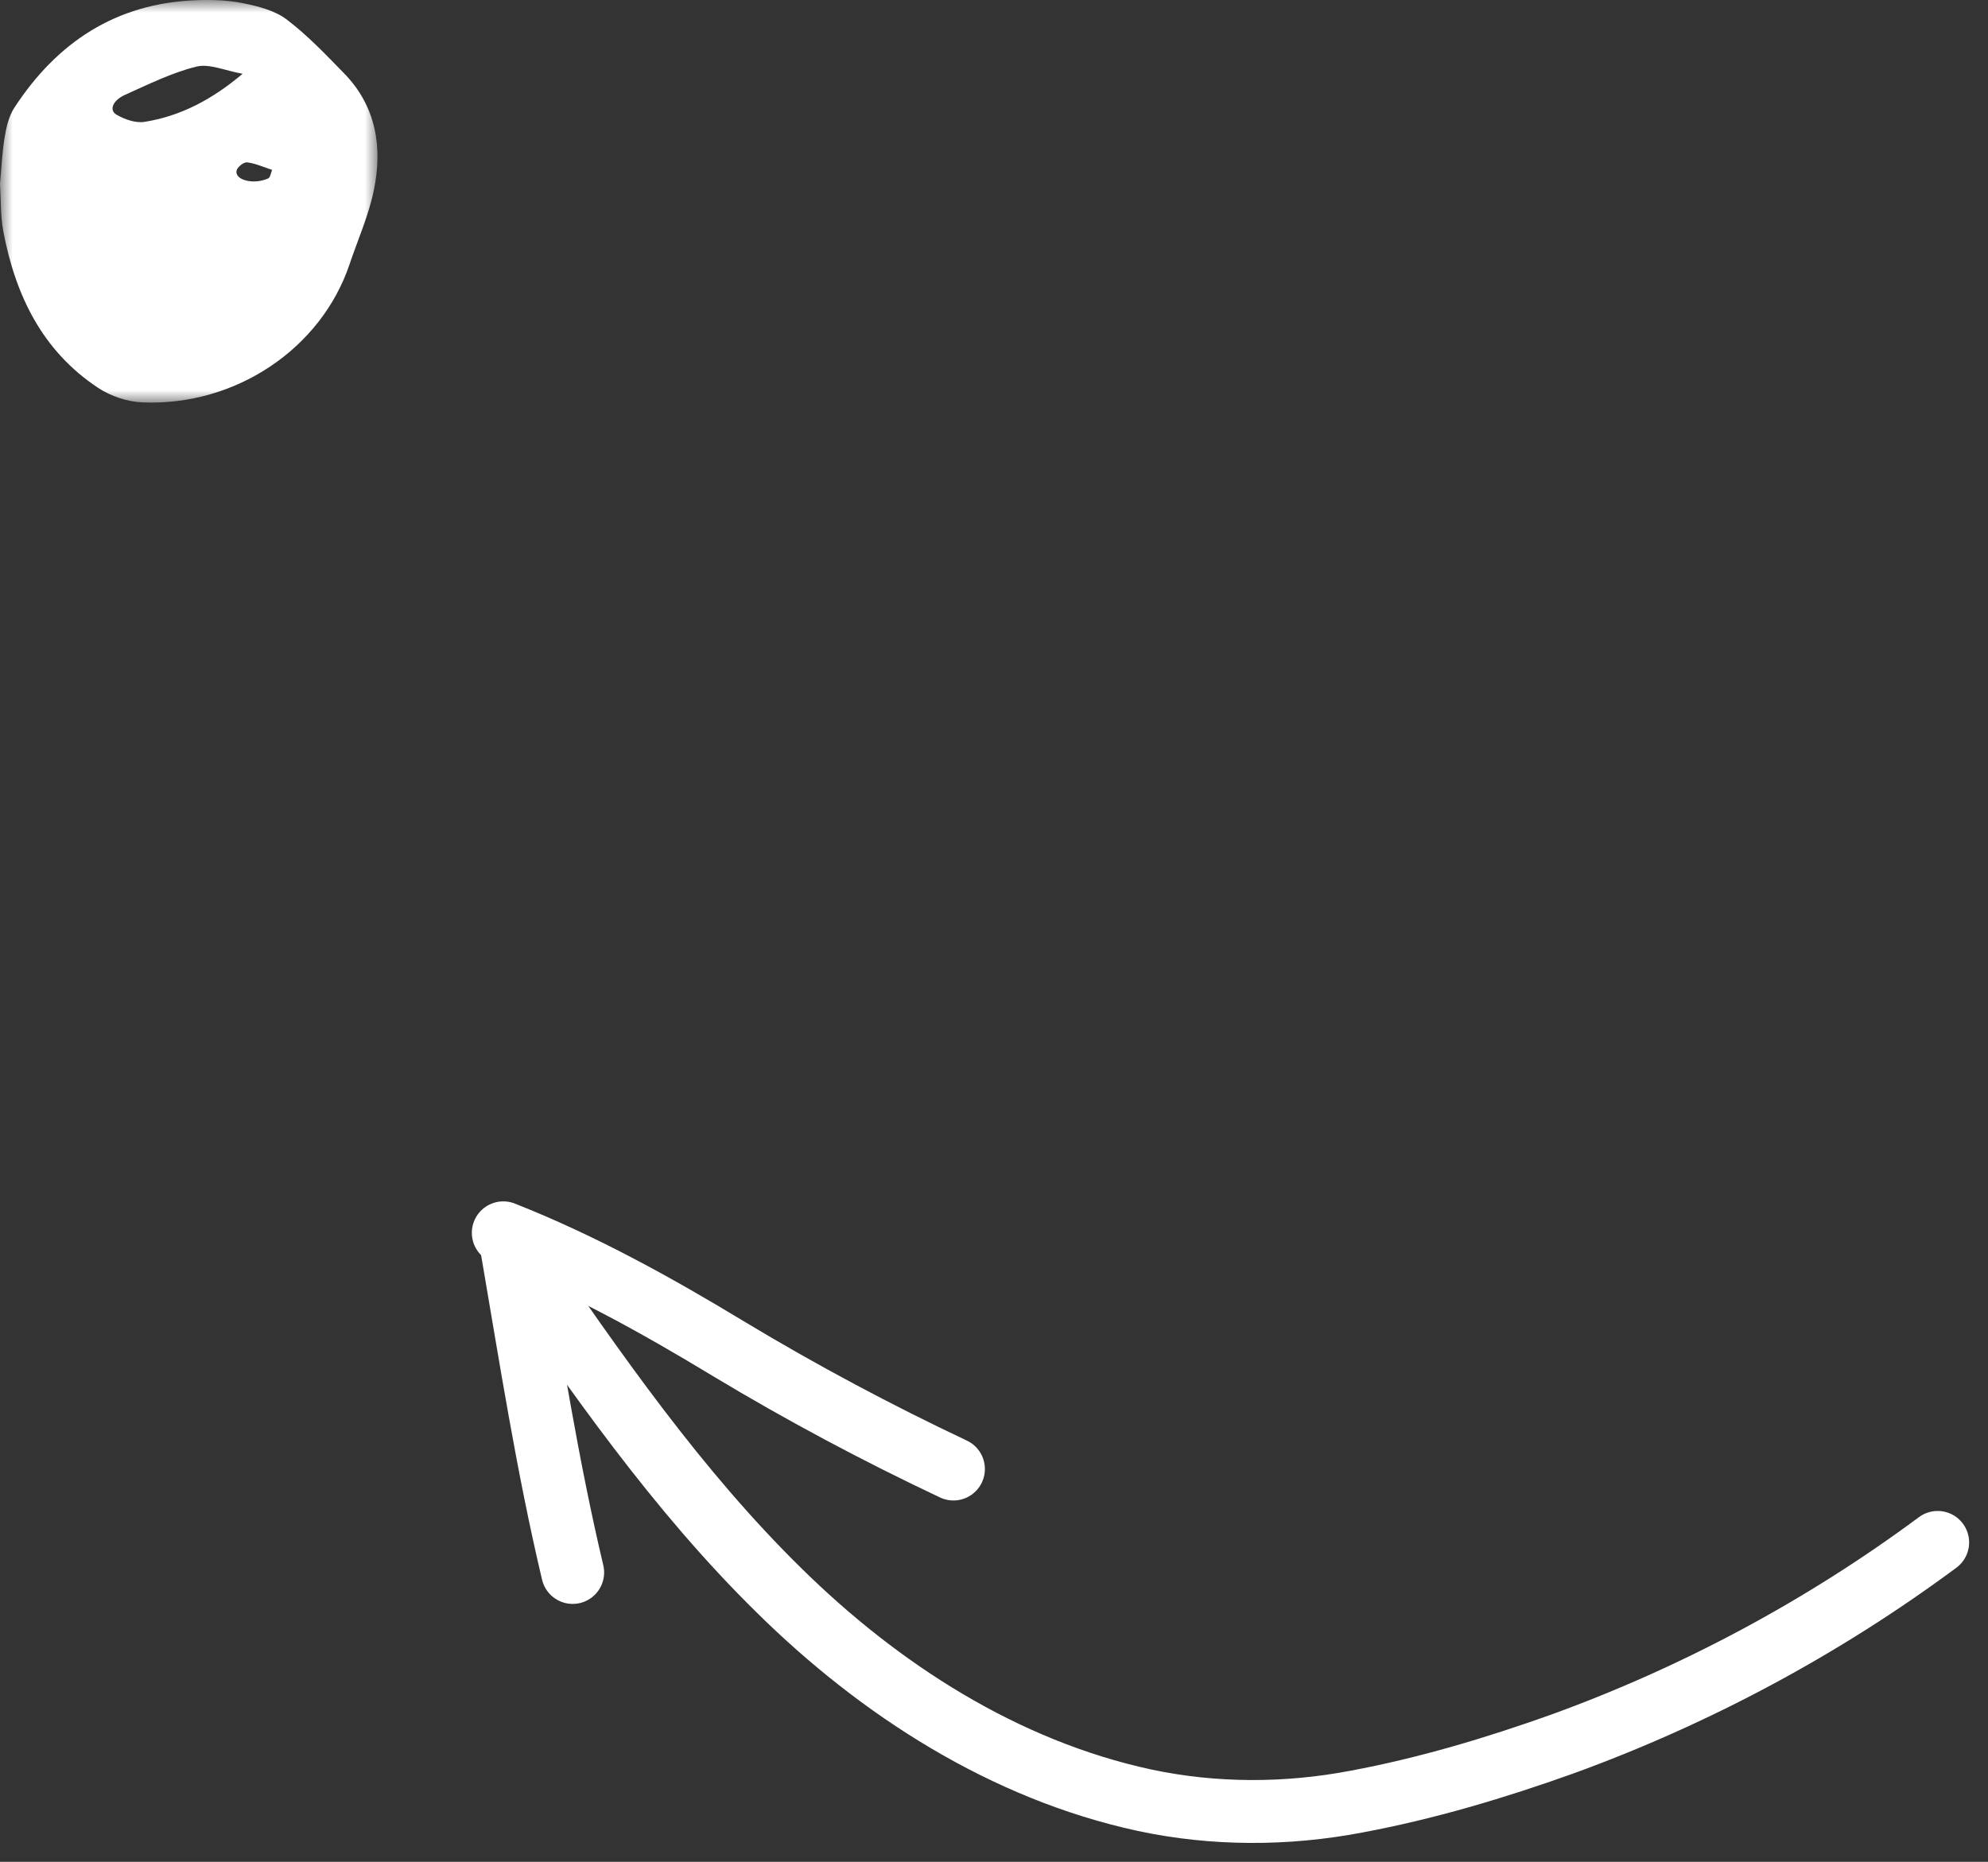 <?xml version="1.0" encoding="UTF-8"?>
<svg width="79px" height="74px" viewBox="0 0 79 74" version="1.1" xmlns="http://www.w3.org/2000/svg" xmlns:xlink="http://www.w3.org/1999/xlink">
    <rect x="0" y="0" width="79" height="74" fill="#333333" stroke="none"/>
    <title>Group 7</title>
    <defs>
        <polygon id="path-1" points="0 0 15 0 15 16 0 16"></polygon>
    </defs>
    <g id="Screens" stroke="none" stroke-width="1" fill="none" fill-rule="evenodd">
        <g id="5-about-us" transform="translate(-869, -2362)">
            <g id="Group-7" transform="translate(869, 2362)">
                <g id="Group-3">
                    <mask id="mask-2" fill="white">
                        <use xlink:href="#path-1"></use>
                    </mask>
                    <g id="Clip-2"></g>
                    <path d="M10.813,6.753 C10.484,6.646 10.162,6.497 9.824,6.453 C9.694,6.435 9.438,6.632 9.403,6.771 C9.308,7.151 10.066,7.358 10.657,7.092 C10.743,7.053 10.762,6.87 10.813,6.753 M9.642,2.932 C8.945,2.81 8.321,2.519 7.803,2.648 C6.827,2.889 5.901,3.352 4.974,3.767 C4.478,3.988 4.328,4.379 4.623,4.554 C4.944,4.744 5.388,4.9 5.741,4.844 C7.162,4.617 8.407,3.972 9.642,2.932 M-0,7.302 C0.057,6.699 0.083,6.073 0.184,5.459 C0.25,5.058 0.348,4.625 0.564,4.29 C2.256,1.692 4.598,0.131 7.783,0.009 C8.408,-0.015 9.052,0.004 9.662,0.128 C10.262,0.252 10.919,0.416 11.389,0.772 C12.216,1.399 12.941,2.164 13.669,2.91 C14.952,4.224 15.206,5.847 14.858,7.552 C14.652,8.561 14.22,9.523 13.89,10.506 C12.764,13.854 9.364,16.151 5.653,15.993 C5.059,15.967 4.401,15.747 3.904,15.419 C1.671,13.943 0.609,11.723 0.131,9.189 C0.016,8.58 0.041,7.945 -0,7.302" id="Fill-1" fill="#FFFFFF" mask="url(#mask-2)"></path>
                </g>
                <g id="Group-2" transform="translate(20, 49)" stroke="#FFFFFF" stroke-linecap="round" stroke-linejoin="round" stroke-width="2.5">
                    <path d="M57,12.305 C52.451,15.679 47.407,18.384 42.085,20.318 C39.42,21.271 36.698,22.084 33.915,22.605 C31.133,23.138 28.25,23.142 25.479,22.551 C19.914,21.348 14.958,18.16 10.943,14.197 C6.894,10.216 3.65,5.528 0.445,0.865" id="Stroke-1"></path>
                    <path d="M0.342,0.626 C1.081,4.928 1.749,9.248 2.757,13.499" id="Stroke-3"></path>
                    <path d="M0,0 C3.139,1.24 6.096,2.878 8.976,4.624 C11.864,6.361 14.841,7.95 17.888,9.388" id="Stroke-5"></path>
                </g>
            </g>
        </g>
    </g>
</svg>